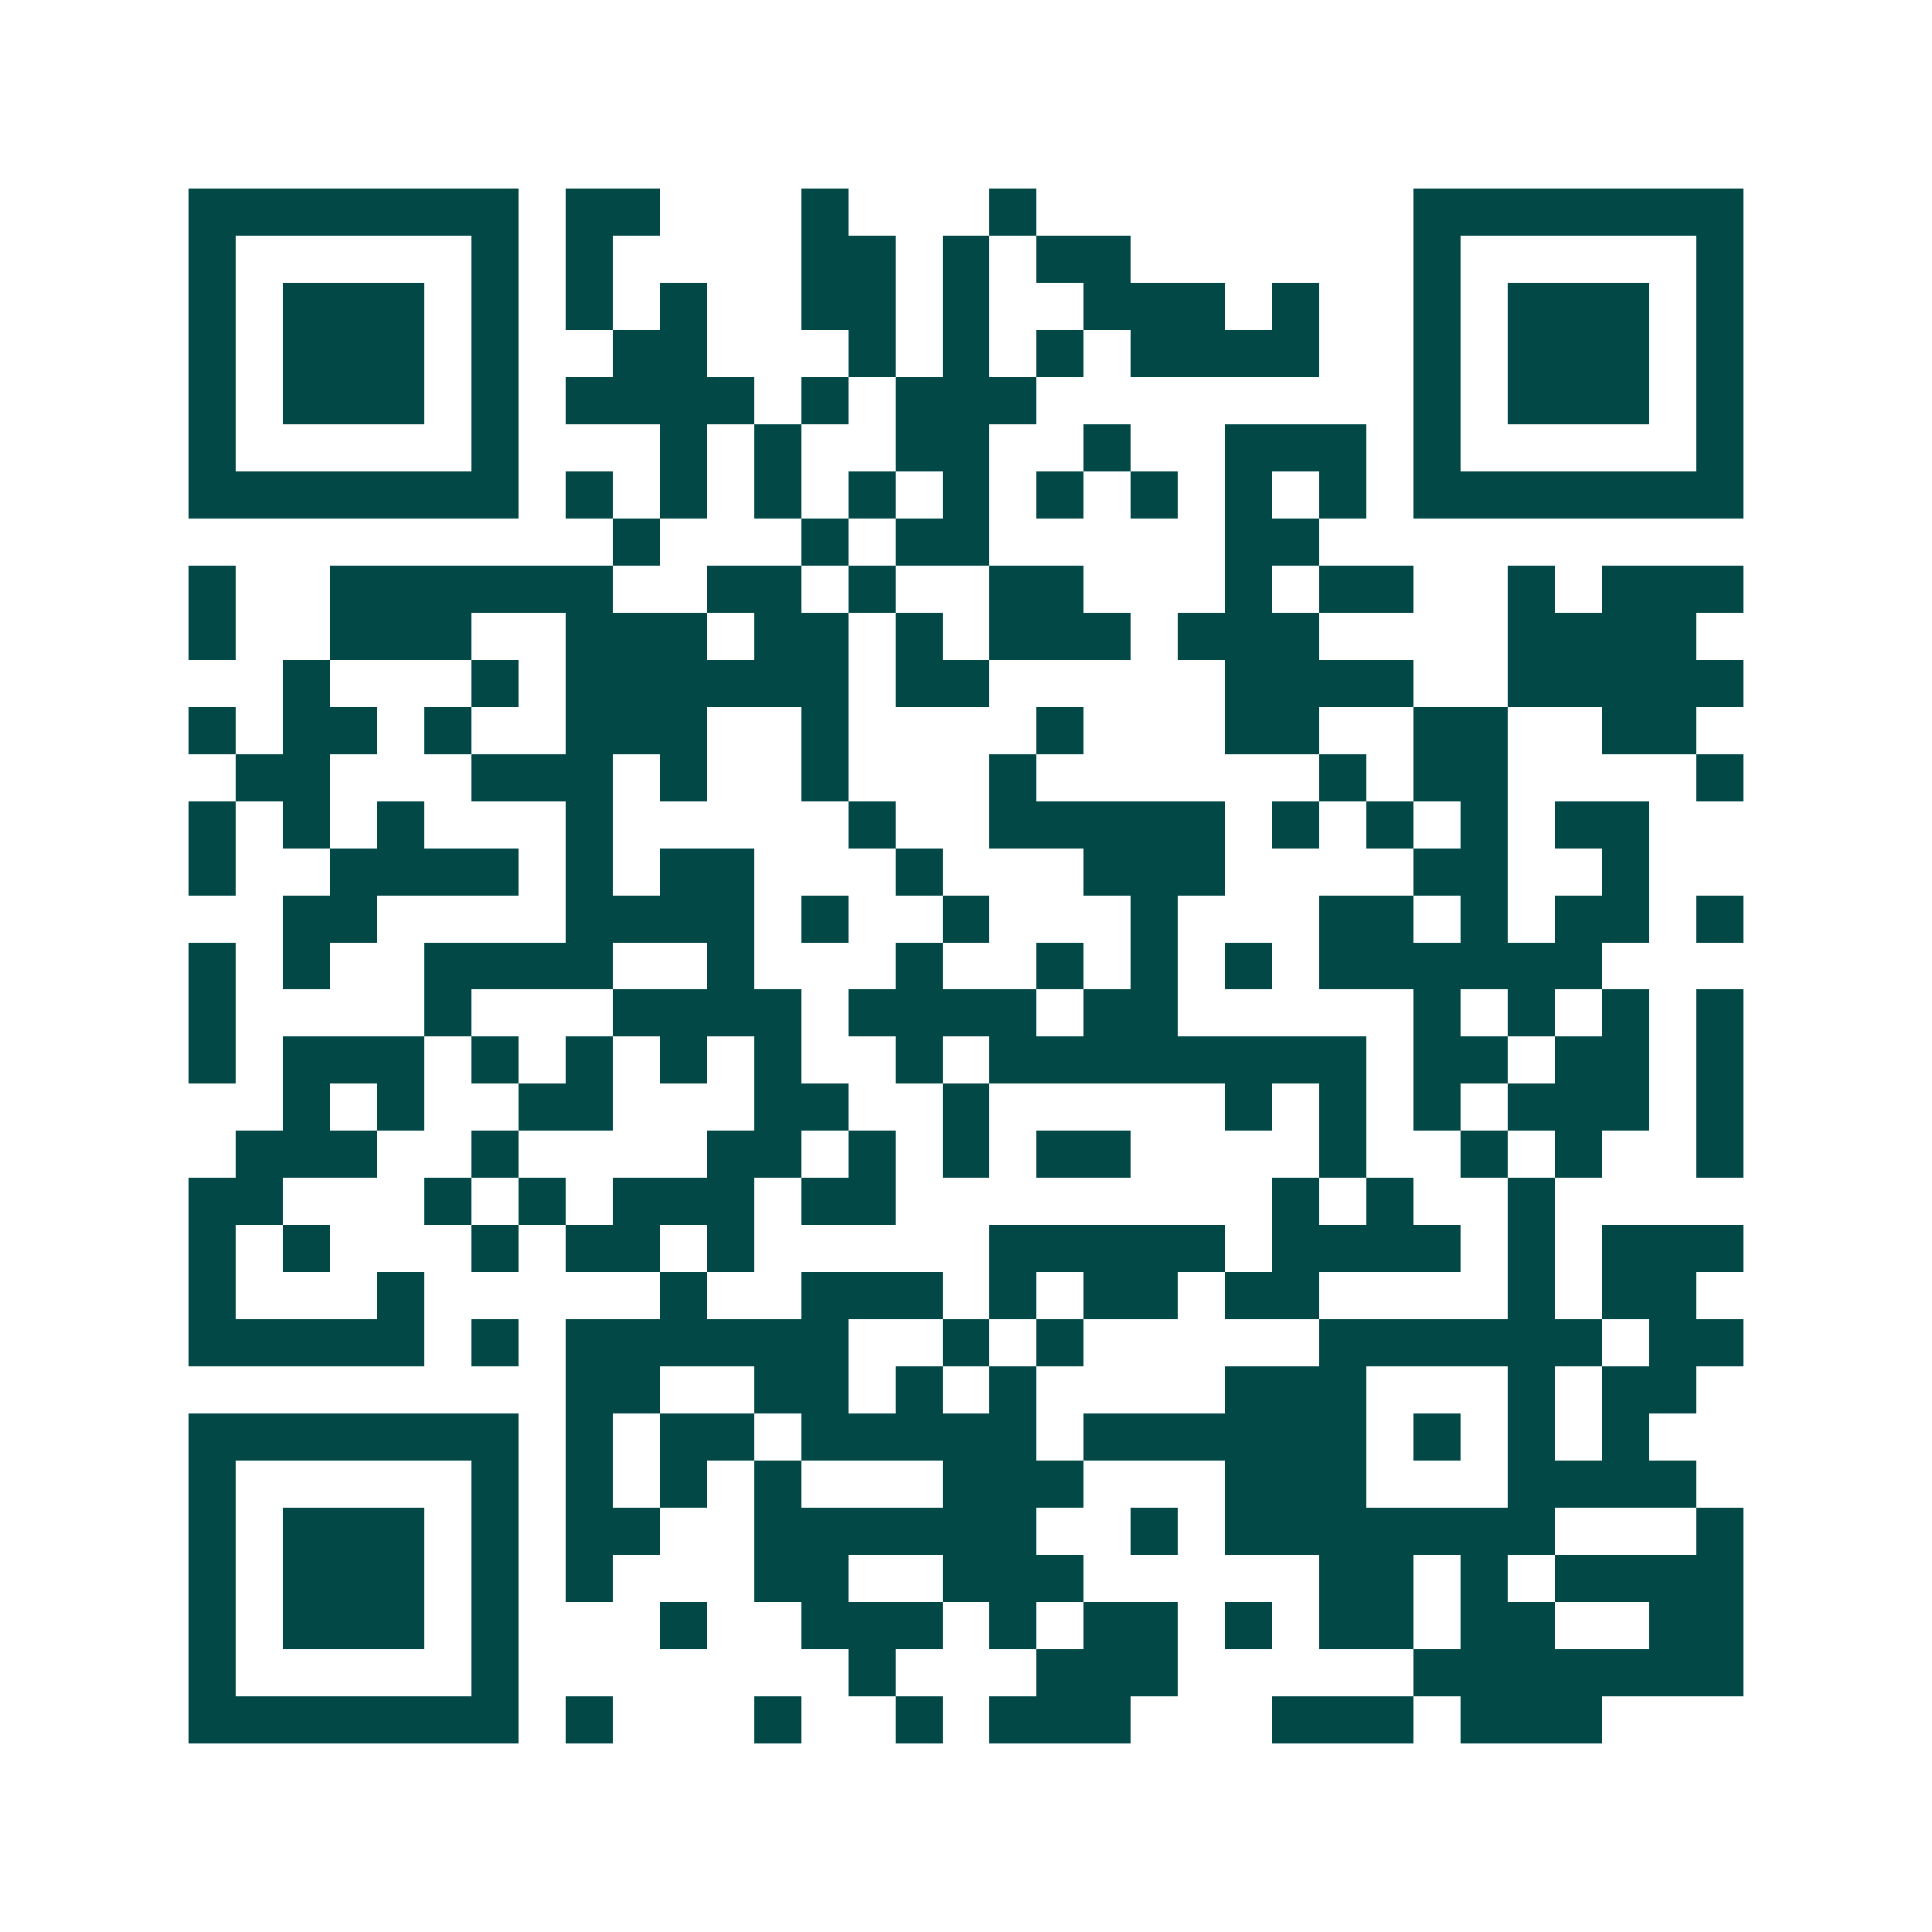 <svg xmlns="http://www.w3.org/2000/svg" width="200" height="200" viewBox="0 0 41 41" shape-rendering="crispEdges"><path fill="#ffffff" d="M0 0h41v41H0z"/><path stroke="#014847" d="M4 4.5h7m1 0h2m3 0h1m3 0h1m8 0h7M4 5.5h1m5 0h1m1 0h1m4 0h2m1 0h1m1 0h2m6 0h1m5 0h1M4 6.5h1m1 0h3m1 0h1m1 0h1m1 0h1m2 0h2m1 0h1m2 0h3m1 0h1m2 0h1m1 0h3m1 0h1M4 7.5h1m1 0h3m1 0h1m2 0h2m3 0h1m1 0h1m1 0h1m1 0h4m2 0h1m1 0h3m1 0h1M4 8.5h1m1 0h3m1 0h1m1 0h4m1 0h1m1 0h3m8 0h1m1 0h3m1 0h1M4 9.5h1m5 0h1m3 0h1m1 0h1m2 0h2m2 0h1m2 0h3m1 0h1m5 0h1M4 10.5h7m1 0h1m1 0h1m1 0h1m1 0h1m1 0h1m1 0h1m1 0h1m1 0h1m1 0h1m1 0h7M13 11.5h1m3 0h1m1 0h2m5 0h2M4 12.5h1m2 0h6m2 0h2m1 0h1m2 0h2m3 0h1m1 0h2m2 0h1m1 0h3M4 13.5h1m2 0h3m2 0h3m1 0h2m1 0h1m1 0h3m1 0h3m4 0h4M6 14.5h1m3 0h1m1 0h6m1 0h2m5 0h4m2 0h5M4 15.5h1m1 0h2m1 0h1m2 0h3m2 0h1m4 0h1m3 0h2m2 0h2m2 0h2M5 16.5h2m3 0h3m1 0h1m2 0h1m3 0h1m6 0h1m1 0h2m4 0h1M4 17.5h1m1 0h1m1 0h1m3 0h1m5 0h1m2 0h5m1 0h1m1 0h1m1 0h1m1 0h2M4 18.5h1m2 0h4m1 0h1m1 0h2m3 0h1m3 0h3m4 0h2m2 0h1M6 19.5h2m4 0h4m1 0h1m2 0h1m3 0h1m3 0h2m1 0h1m1 0h2m1 0h1M4 20.5h1m1 0h1m2 0h4m2 0h1m3 0h1m2 0h1m1 0h1m1 0h1m1 0h6M4 21.5h1m4 0h1m3 0h4m1 0h4m1 0h2m5 0h1m1 0h1m1 0h1m1 0h1M4 22.5h1m1 0h3m1 0h1m1 0h1m1 0h1m1 0h1m2 0h1m1 0h8m1 0h2m1 0h2m1 0h1M6 23.5h1m1 0h1m2 0h2m3 0h2m2 0h1m5 0h1m1 0h1m1 0h1m1 0h3m1 0h1M5 24.5h3m2 0h1m4 0h2m1 0h1m1 0h1m1 0h2m4 0h1m2 0h1m1 0h1m2 0h1M4 25.5h2m3 0h1m1 0h1m1 0h3m1 0h2m8 0h1m1 0h1m2 0h1M4 26.5h1m1 0h1m3 0h1m1 0h2m1 0h1m5 0h5m1 0h4m1 0h1m1 0h3M4 27.5h1m3 0h1m5 0h1m2 0h3m1 0h1m1 0h2m1 0h2m4 0h1m1 0h2M4 28.5h5m1 0h1m1 0h6m2 0h1m1 0h1m5 0h6m1 0h2M12 29.5h2m2 0h2m1 0h1m1 0h1m4 0h3m3 0h1m1 0h2M4 30.5h7m1 0h1m1 0h2m1 0h5m1 0h6m1 0h1m1 0h1m1 0h1M4 31.5h1m5 0h1m1 0h1m1 0h1m1 0h1m3 0h3m3 0h3m3 0h4M4 32.5h1m1 0h3m1 0h1m1 0h2m2 0h6m2 0h1m1 0h7m3 0h1M4 33.5h1m1 0h3m1 0h1m1 0h1m3 0h2m2 0h3m5 0h2m1 0h1m1 0h4M4 34.5h1m1 0h3m1 0h1m3 0h1m2 0h3m1 0h1m1 0h2m1 0h1m1 0h2m1 0h2m2 0h2M4 35.5h1m5 0h1m7 0h1m3 0h3m5 0h7M4 36.5h7m1 0h1m3 0h1m2 0h1m1 0h3m3 0h3m1 0h3"/></svg>
